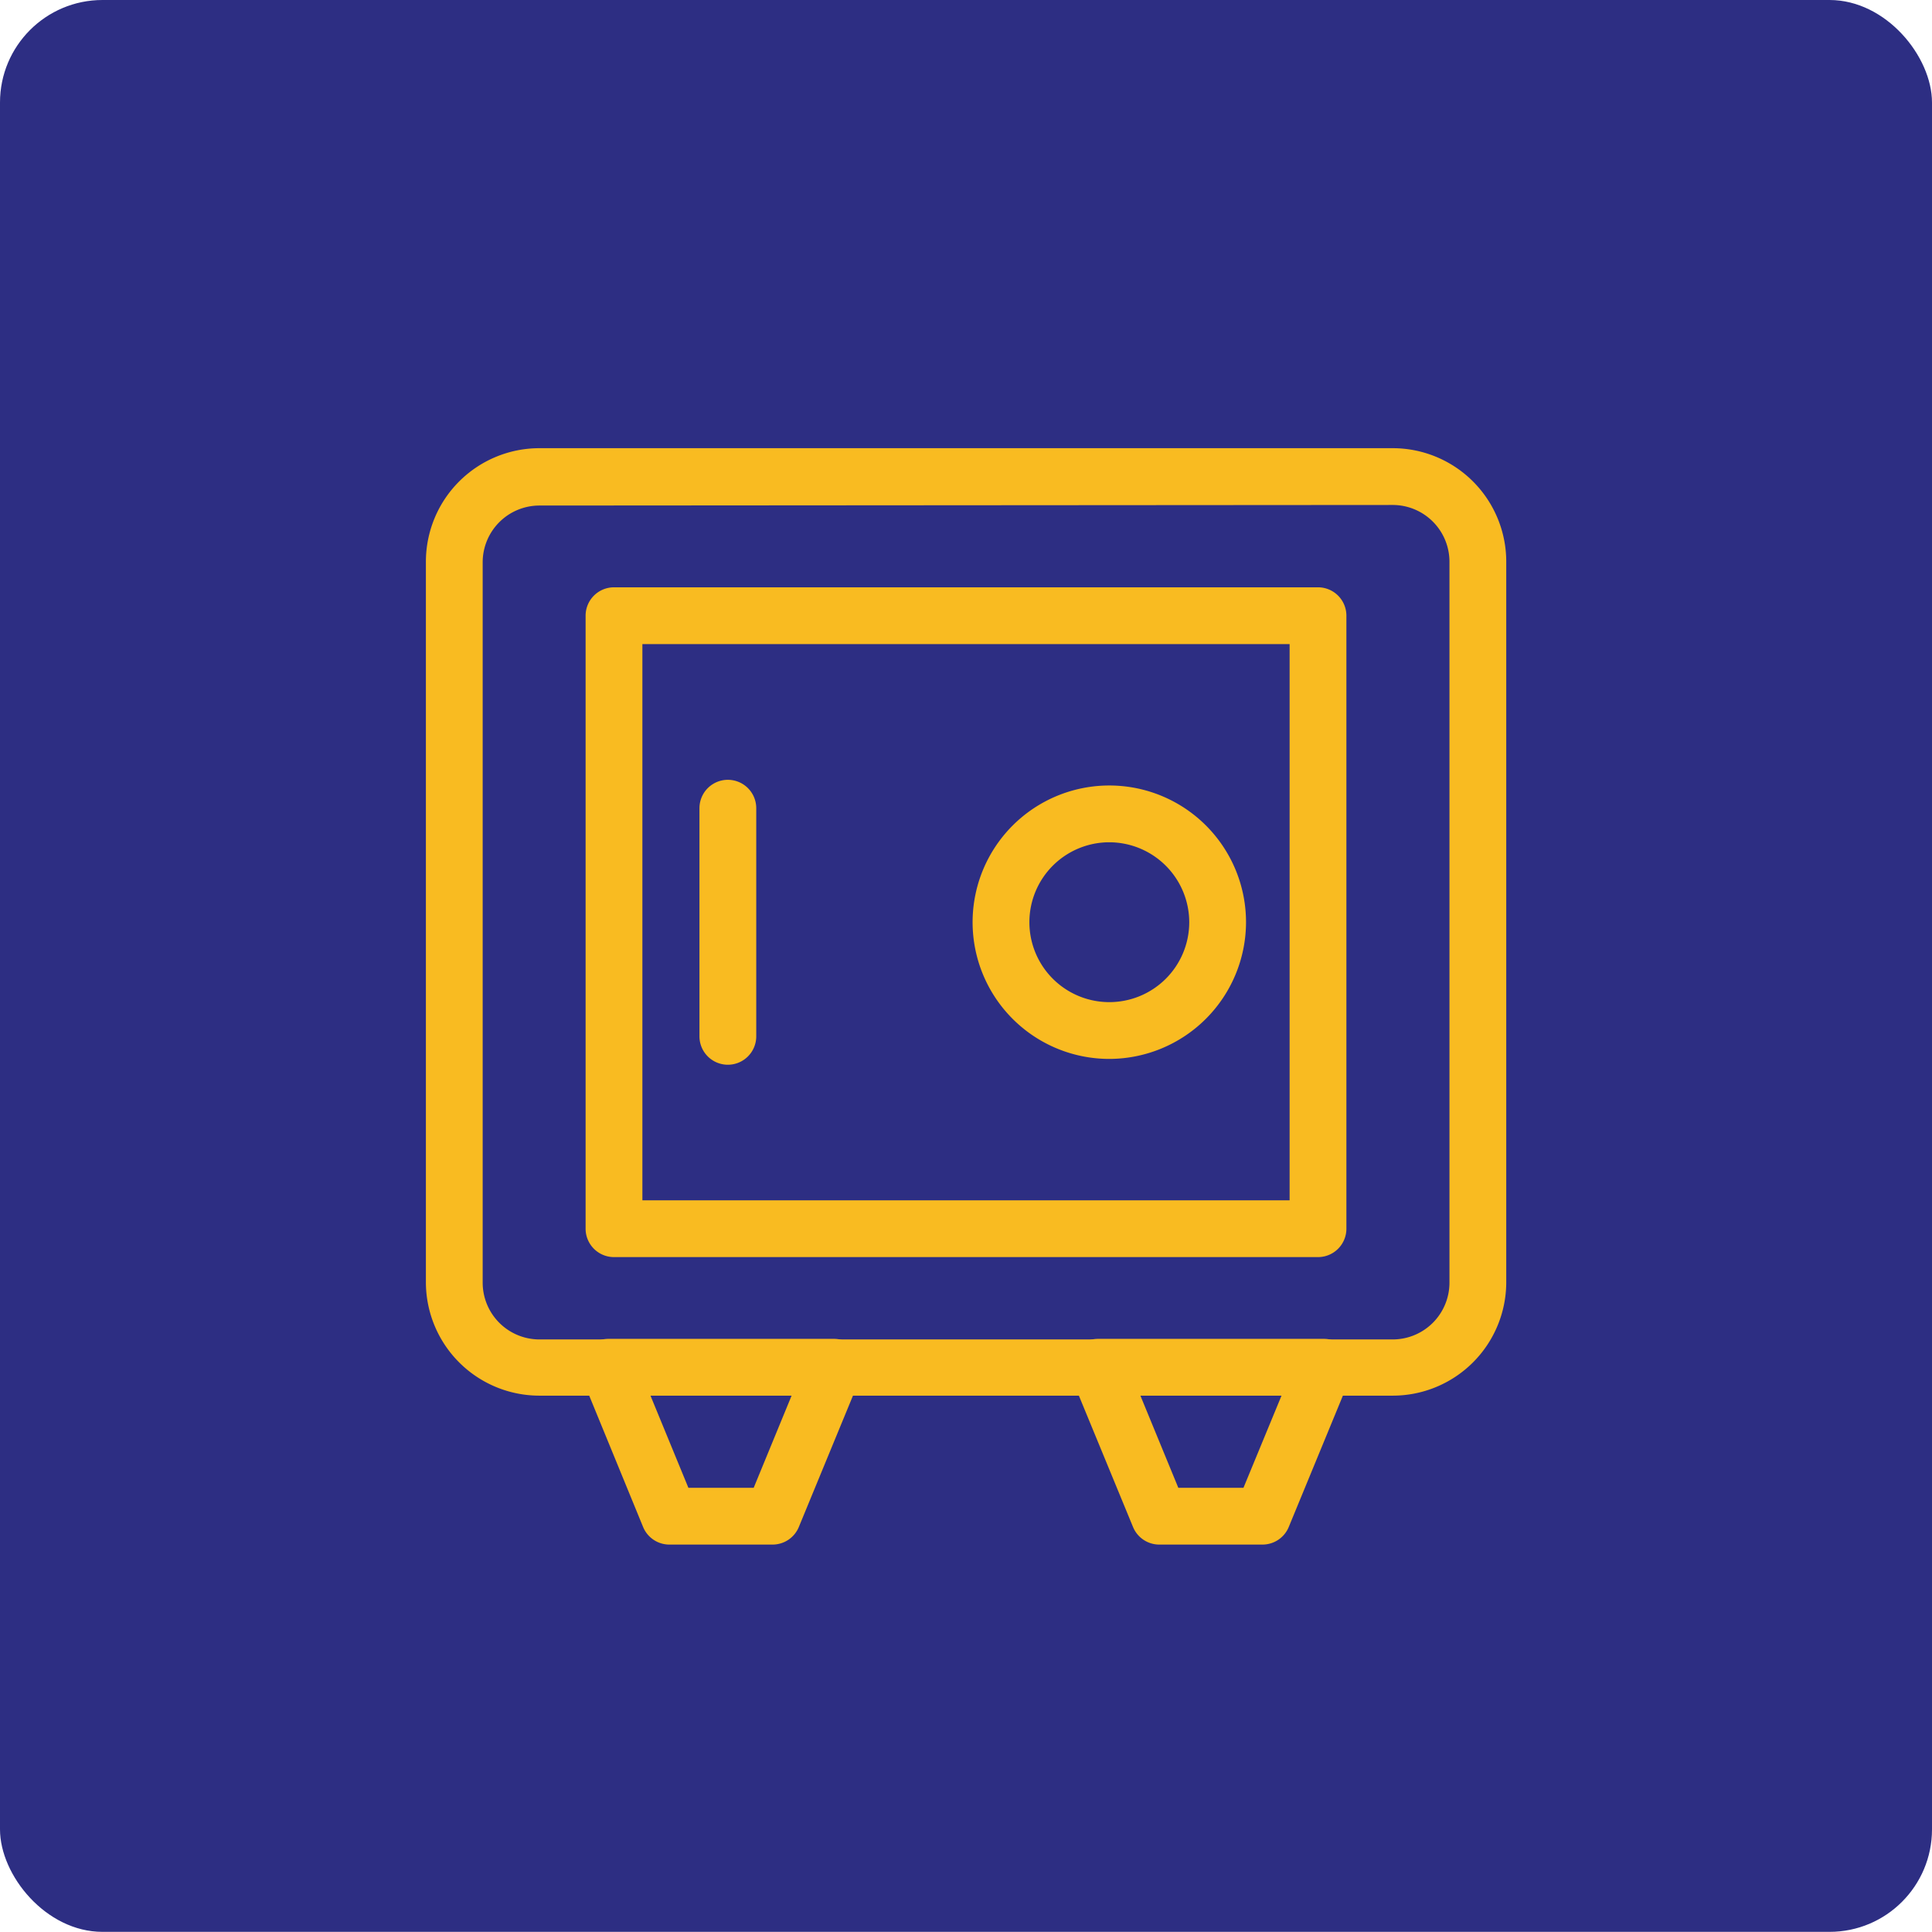 <svg xmlns="http://www.w3.org/2000/svg" viewBox="0 0 136.09 136.08"><defs><style>.cls-1{fill:#2d2e83;}.cls-2{fill:#f9bb21;}</style></defs><g id="Capa_2" data-name="Capa 2"><g id="Capa_1-2" data-name="Capa 1"><rect class="cls-1" width="136.09" height="136.08" rx="7.22"></rect><path class="cls-2" d="M98.09,98.31H38a8,8,0,0,1-8-8V39.57a8,8,0,0,1,8-8h60.1a8,8,0,0,1,8,8V90.35A8,8,0,0,1,98.09,98.31ZM38,35.61a4,4,0,0,0-4,4V90.35a4,4,0,0,0,4,4h60.1a4,4,0,0,0,4-4V39.57a4,4,0,0,0-4-4Z"></path><path class="cls-2" d="M92.84,88.55H43.25a2,2,0,0,1-2-2V43.37a2,2,0,0,1,2-2H92.84a2,2,0,0,1,2,2V86.55A2,2,0,0,1,92.84,88.55Zm-47.59-4H90.84V45.37H45.25Z"></path><path class="cls-2" d="M78.14,74.59A9.63,9.63,0,1,1,87.77,65,9.65,9.65,0,0,1,78.14,74.59Zm0-15.26A5.63,5.63,0,1,0,83.77,65,5.64,5.64,0,0,0,78.14,59.33Z"></path><path class="cls-2" d="M51.27,75a2,2,0,0,1-2-2V56.93a2,2,0,0,1,4,0V73A2,2,0,0,1,51.27,75Z"></path><path class="cls-2" d="M54.42,108.8H47.15a2,2,0,0,1-1.85-1.24L41,97.08a2,2,0,0,1,.19-1.88,2,2,0,0,1,1.66-.89H58.74a2,2,0,0,1,1.67.89,2,2,0,0,1,.18,1.88l-4.32,10.48A2,2,0,0,1,54.42,108.8Zm-5.93-4h4.6l2.67-6.49H45.82Z"></path><path class="cls-2" d="M88.93,108.8H81.66a2,2,0,0,1-1.85-1.24L75.49,97.08a2,2,0,0,1,.19-1.88,2,2,0,0,1,1.66-.89H93.25a2,2,0,0,1,1.67.89,2,2,0,0,1,.18,1.88l-4.32,10.48A2,2,0,0,1,88.93,108.8Zm-5.93-4h4.59l2.68-6.49H80.33Z"></path></g></g></svg>